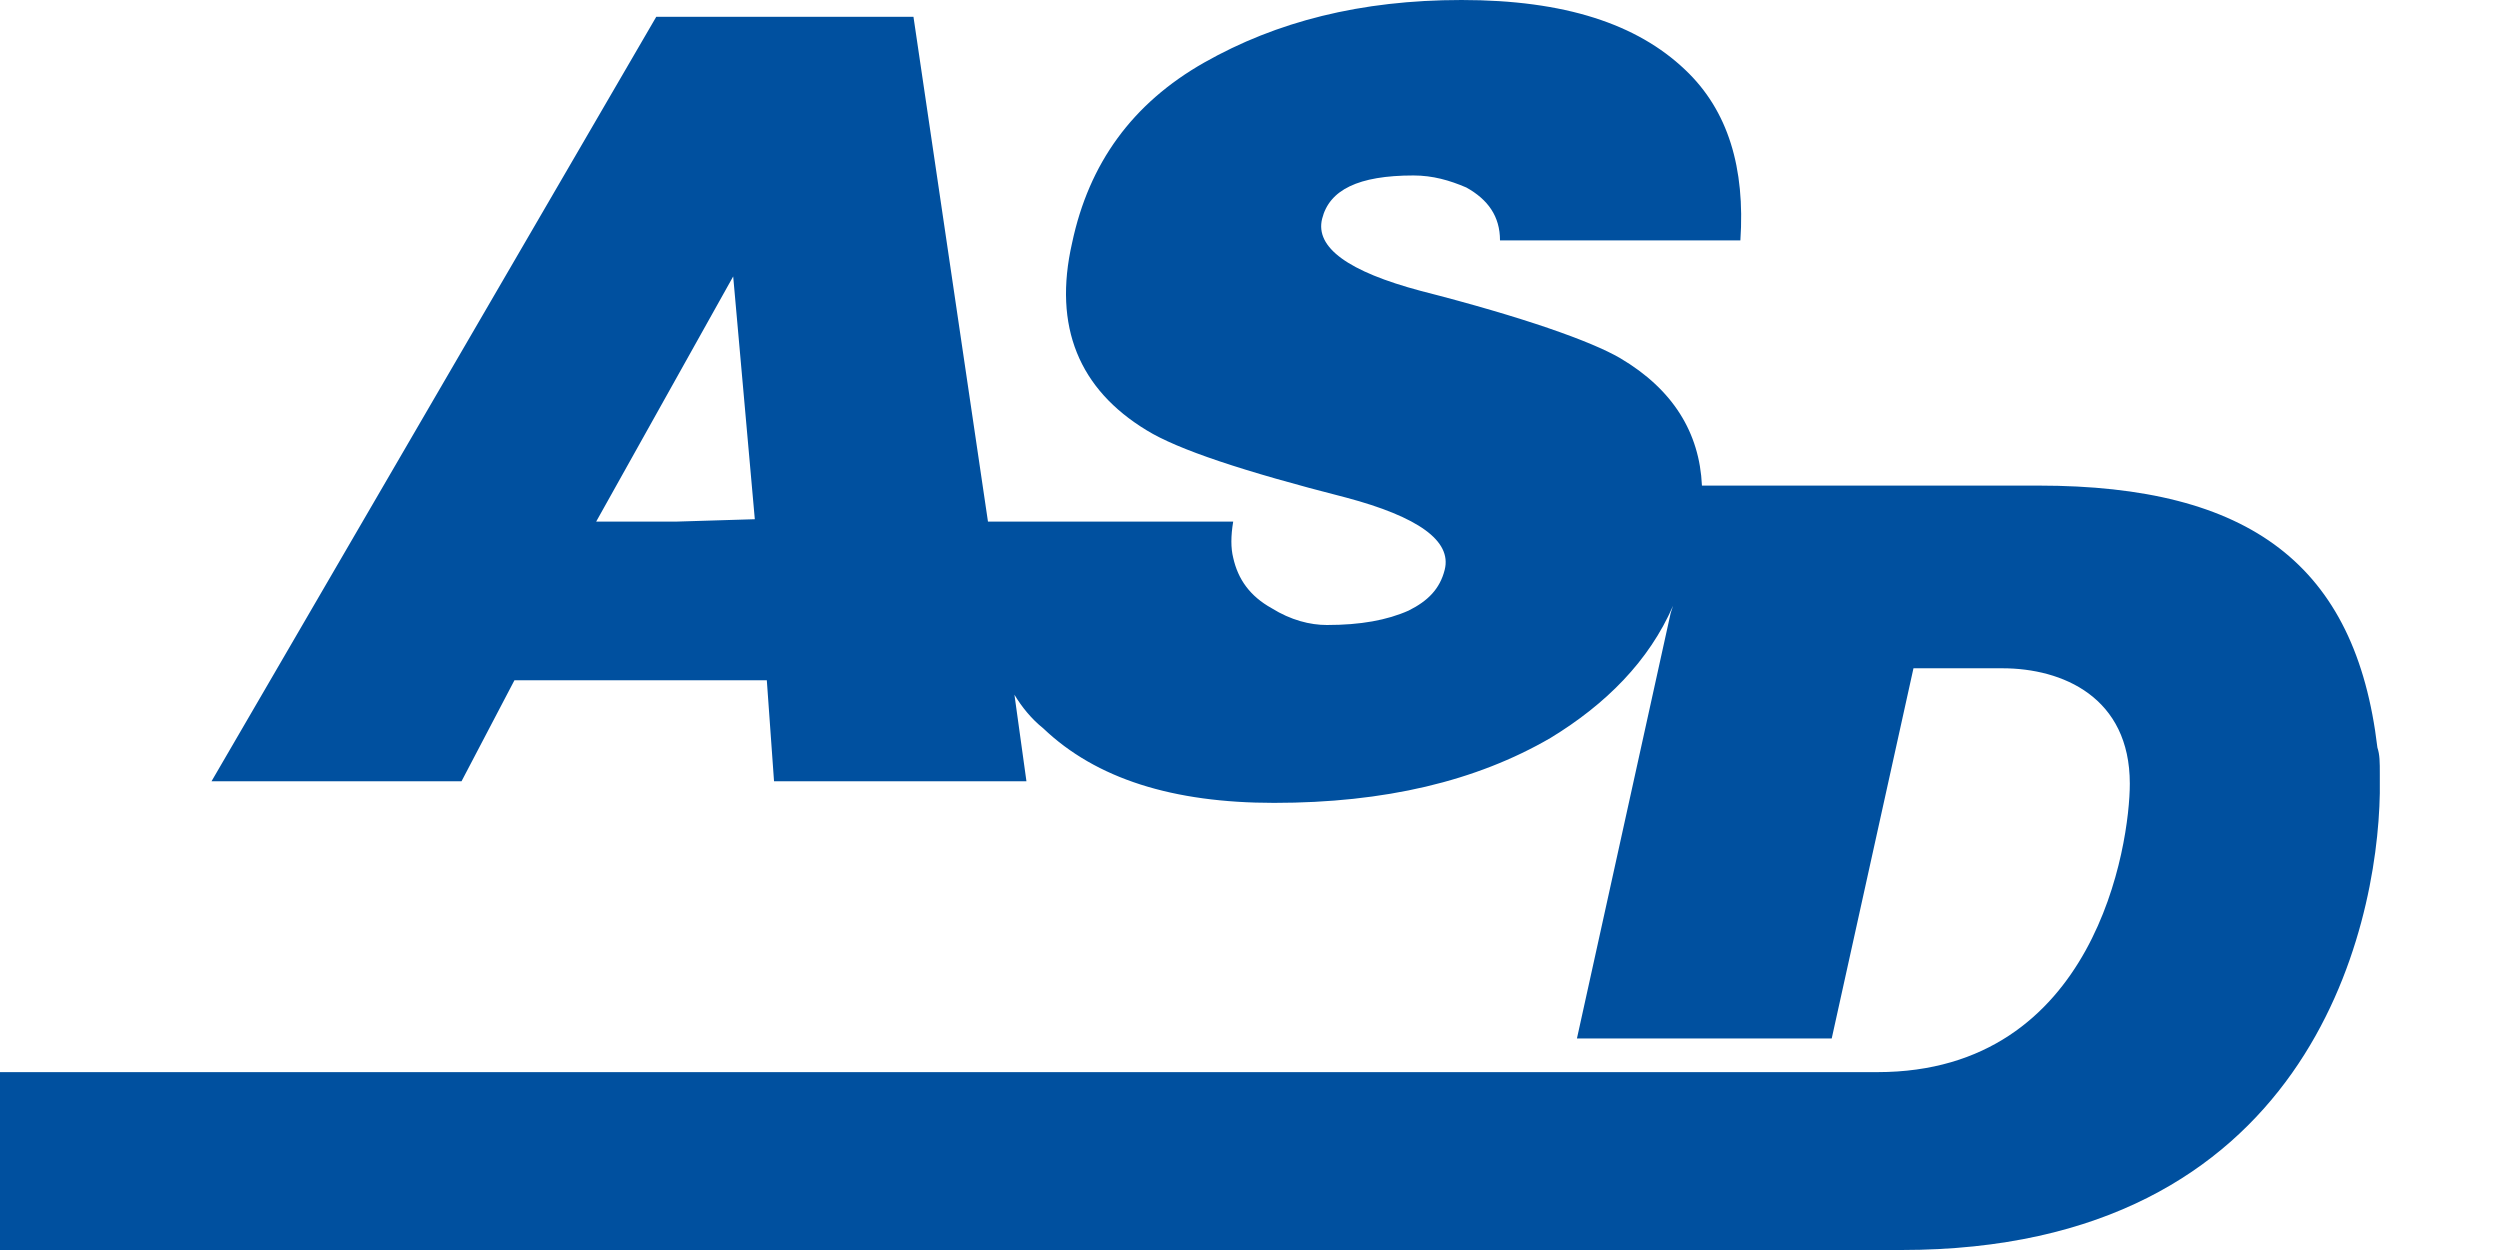 <svg width="80" height="40" viewBox="0 0 80 40" fill="none" xmlns="http://www.w3.org/2000/svg">
<path d="M76.077 23.923C75.385 18.077 72 15.539 65.231 15.539H54.462C54.385 13.846 53.538 12.461 51.846 11.461C50.923 10.923 48.769 10.154 45.462 9.308C43.154 8.692 42.077 7.923 42.308 7C42.538 6.077 43.462 5.615 45.231 5.615C45.846 5.615 46.385 5.769 46.923 6C47.615 6.385 48 6.923 48 7.692H55.692C55.846 5.385 55.308 3.538 53.923 2.231C52.385 0.769 50.077 0 46.769 0C43.538 0 40.846 0.692 38.538 2C36.231 3.308 34.846 5.231 34.308 7.769C33.692 10.461 34.538 12.461 36.692 13.769C37.692 14.385 39.769 15.077 43.077 15.923C45.385 16.538 46.462 17.308 46.231 18.231C46.077 18.846 45.692 19.231 45.077 19.538C44.385 19.846 43.538 20 42.462 20C41.923 20 41.308 19.846 40.692 19.462C40 19.077 39.615 18.538 39.462 17.846C39.385 17.538 39.385 17.154 39.462 16.692H31.615L29.231 0.538H21L6.769 25H14.769L16.462 21.769H24.538L24.769 25H32.846L32.462 22.231C32.692 22.615 33 23 33.385 23.308C35.077 24.923 37.538 25.692 40.769 25.692C44.308 25.692 47.231 25 49.615 23.615C51.385 22.538 52.769 21.154 53.538 19.385L53.462 19.615L50.462 33.231H58.615L61.231 21.385H64.077C66 21.385 68.154 22.308 68.154 25.077C68.154 27 67.077 34.308 60.077 34.308H0V40H60.846C73.846 40 76.077 29.769 76.154 25.385V24.769C76.154 24.385 76.154 24.154 76.077 23.923ZM21.615 16.692H19.077L23.462 8.846L24.154 16.615L21.615 16.692Z" fill="#00509F"/>
</svg>
